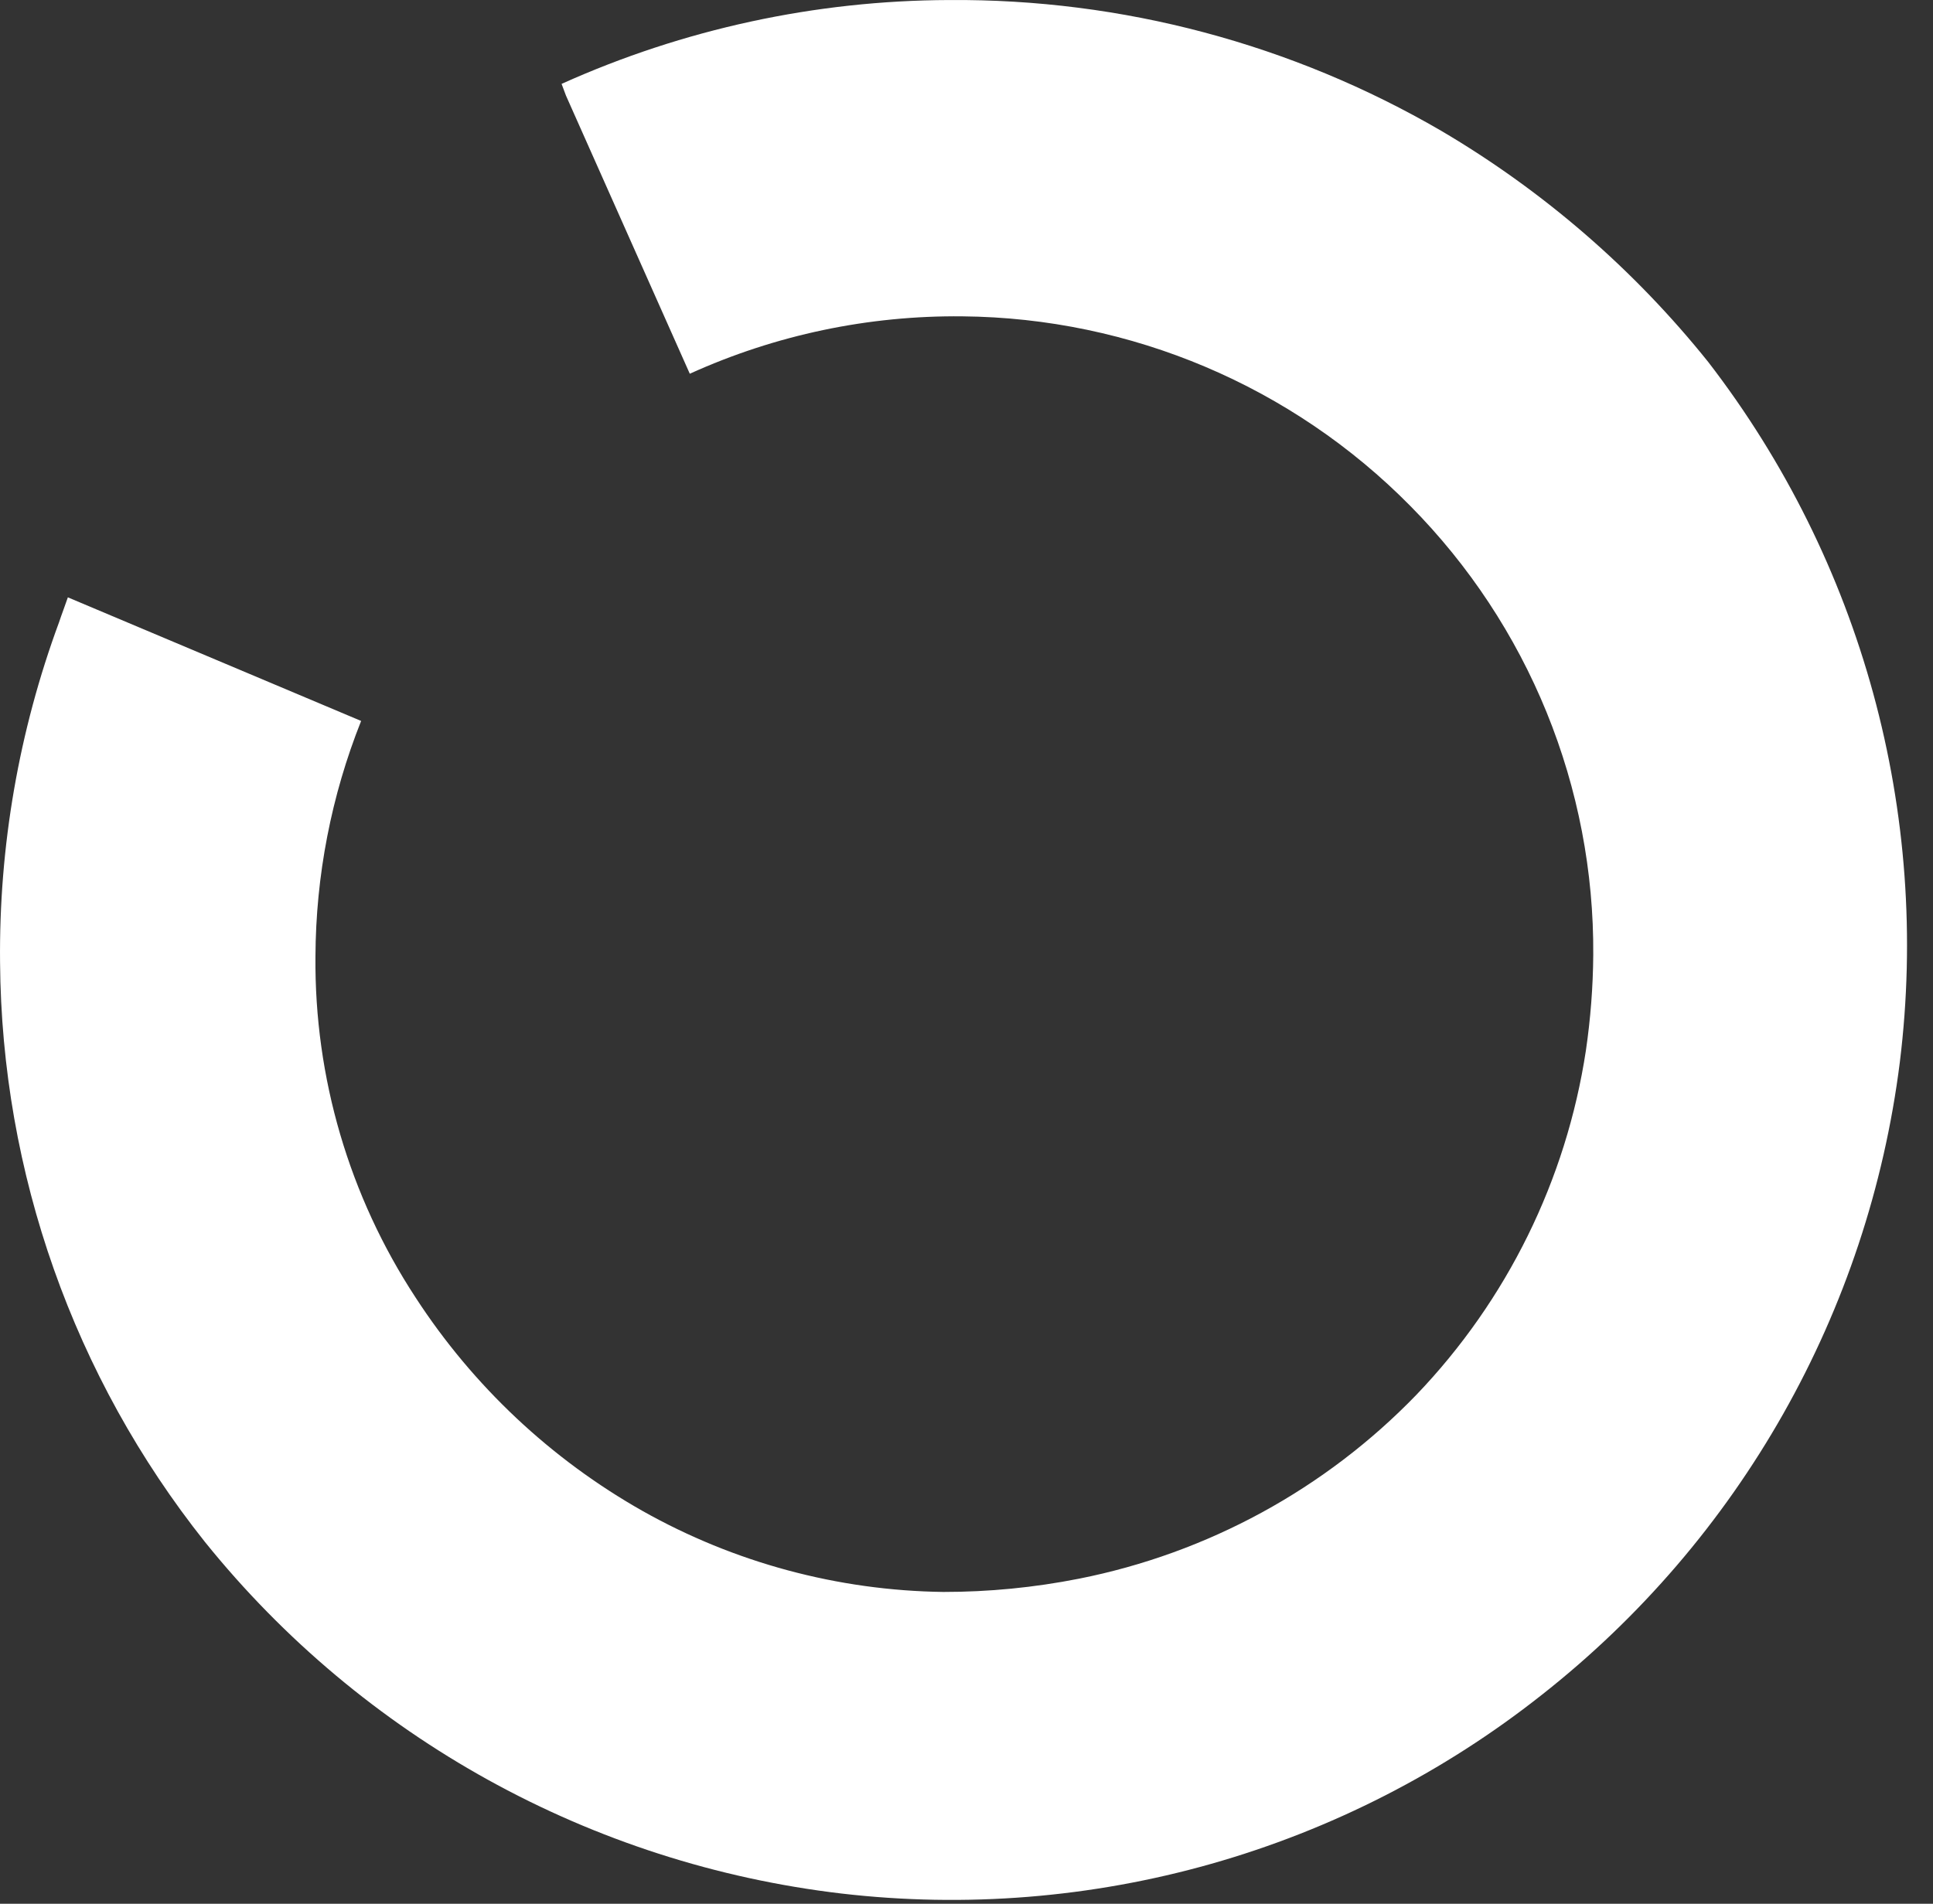 <?xml version="1.0" encoding="utf-8"?>
<svg xmlns="http://www.w3.org/2000/svg" fill="none" height="100%" overflow="visible" preserveAspectRatio="none" style="display: block;" viewBox="0 0 67 66" width="100%">
<rect x="0" y="0" width="67" height="66" fill="#333333" stroke="none"/>
<path d="M49.963 4.54C44.787 1.525 38.893 -0.044 32.9 0.001C28.267 0.016 23.689 1.006 19.465 2.908L19.618 3.316L23.909 12.957C26.876 11.611 30.102 10.932 33.36 10.967C39.205 11.021 44.79 13.387 48.89 17.547C50.918 19.598 52.521 22.027 53.608 24.696C54.694 27.366 55.244 30.223 55.224 33.104C55.216 34.214 55.13 35.321 54.969 36.419C54.288 40.907 52.236 45.075 49.094 48.355C45.938 51.622 41.855 53.847 37.396 54.731C35.848 55.037 34.274 55.191 32.696 55.19C29.042 55.142 25.458 54.177 22.275 52.384C19.096 50.586 16.397 48.049 14.408 44.988C12.104 41.474 10.895 37.356 10.934 33.155C10.946 30.36 11.483 27.591 12.517 24.994L2.352 20.709C2.249 21.015 2.147 21.27 2.045 21.577C0.654 25.348 -0.038 29.34 0.002 33.359C0.055 40.661 2.554 47.736 7.102 53.455C12.575 60.249 20.499 64.626 29.171 65.646C33.471 66.146 37.827 65.795 41.99 64.614C46.154 63.432 50.043 61.443 53.437 58.76C60.301 53.363 64.761 45.483 65.85 36.827C66.919 28.177 64.533 19.455 59.209 12.549C56.639 9.341 53.506 6.628 49.963 4.54" fill="white" id="Vector"/>
</svg>